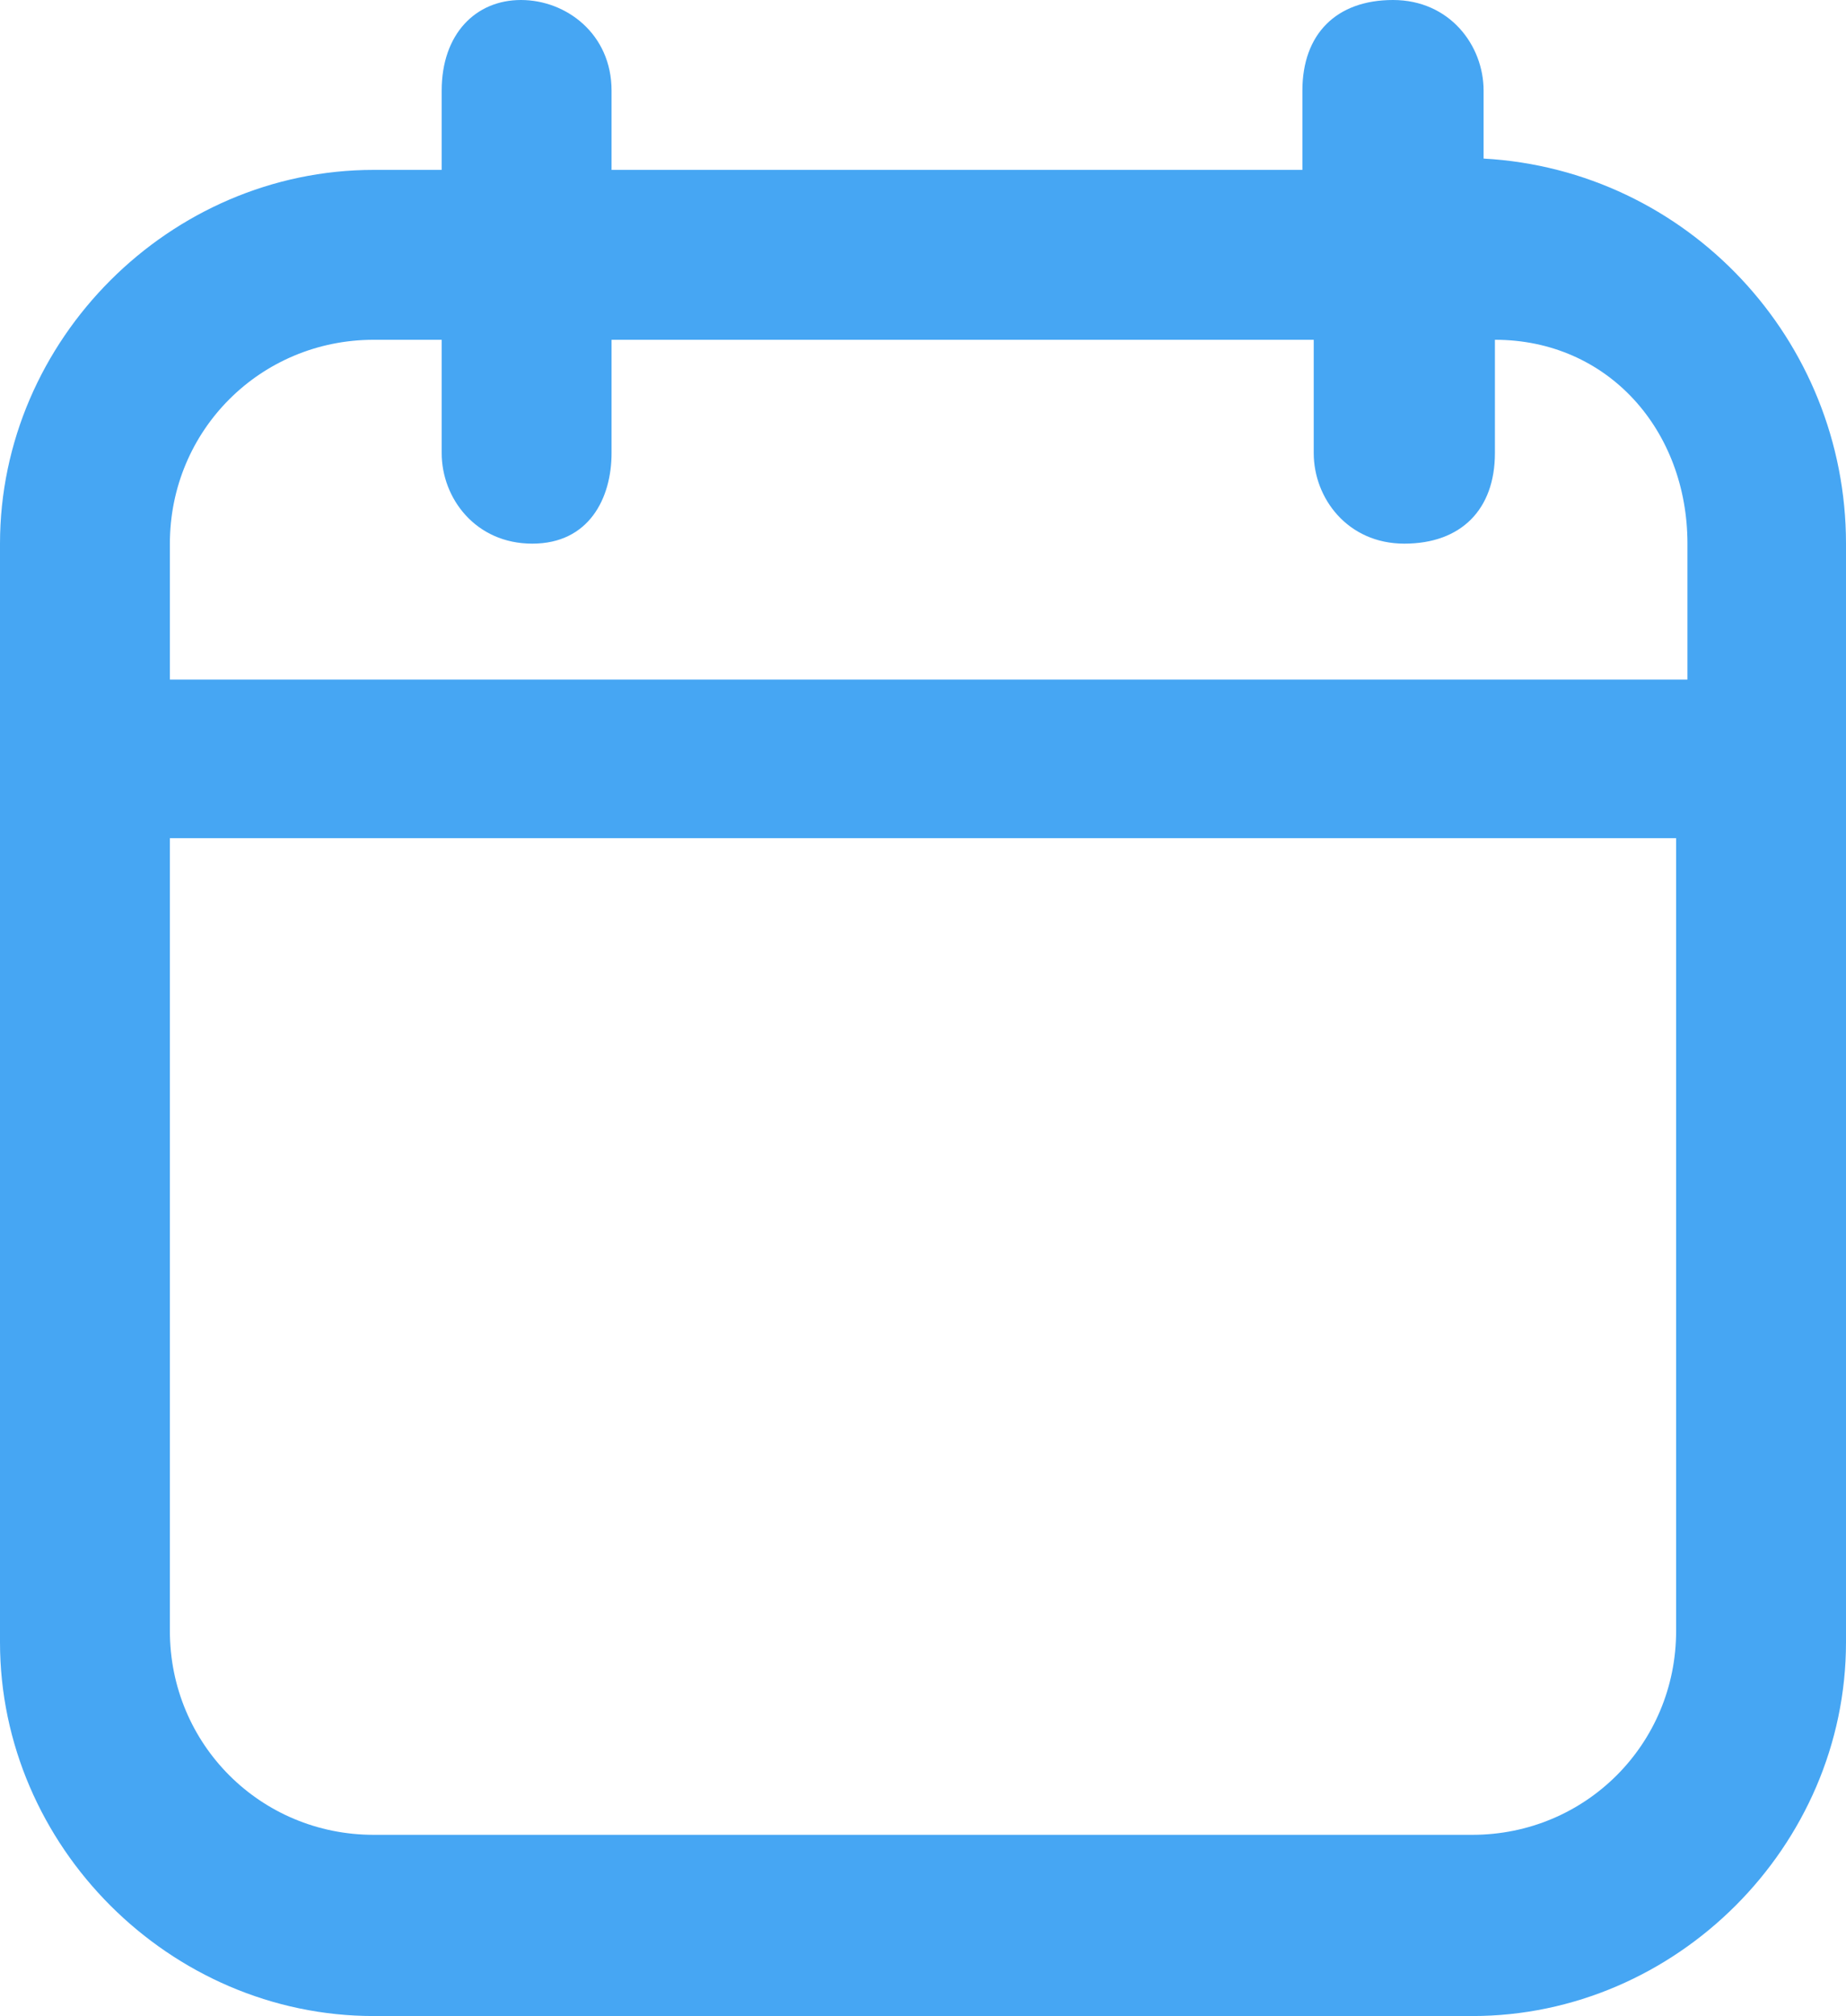 <?xml version="1.0" encoding="utf-8"?>
<!-- Generator: Adobe Illustrator 21.0.0, SVG Export Plug-In . SVG Version: 6.00 Build 0)  -->
<svg version="1.1" id="Layer_1" xmlns="http://www.w3.org/2000/svg" xmlns:xlink="http://www.w3.org/1999/xlink" x="0px" y="0px"
	 viewBox="0 0 16.3 17.8" style="enable-background:new 0 0 16.3 17.8;" xml:space="preserve">
<style type="text/css">
	.st0{fill:#46A6F3;}
</style>
<title>CalendarIcon</title>
<path class="st0" d="M13.1,1.4V0.8c0-0.4-0.3-0.8-0.8-0.8s-0.8,0.3-0.8,0.8v0.7H5.4V0.8C5.4,0.3,5,0,4.6,0S3.9,0.3,3.9,0.8v0.7H3.3
	C1.5,1.5,0,3,0,4.8v9.7c0,1.8,1.5,3.3,3.3,3.3H13c1.8,0,3.3-1.5,3.3-3.3V4.8C16.3,3,14.9,1.5,13.1,1.4z M14.8,14.4
	c0,1-0.8,1.8-1.8,1.8c0,0,0,0,0,0H3.3c-1,0-1.8-0.8-1.8-1.8c0,0,0,0,0,0v-7h13.3L14.8,14.4z M1.5,6V4.8c0-1,0.8-1.8,1.8-1.8
	c0,0,0,0,0,0h0.6v1c0,0.4,0.3,0.8,0.8,0.8S5.4,4.4,5.4,4V3h6.2v1c0,0.4,0.3,0.8,0.8,0.8s0.8-0.3,0.8-0.8V3c1,0,1.7,0.8,1.7,1.8V6
	L1.5,6z"/>
</svg>
